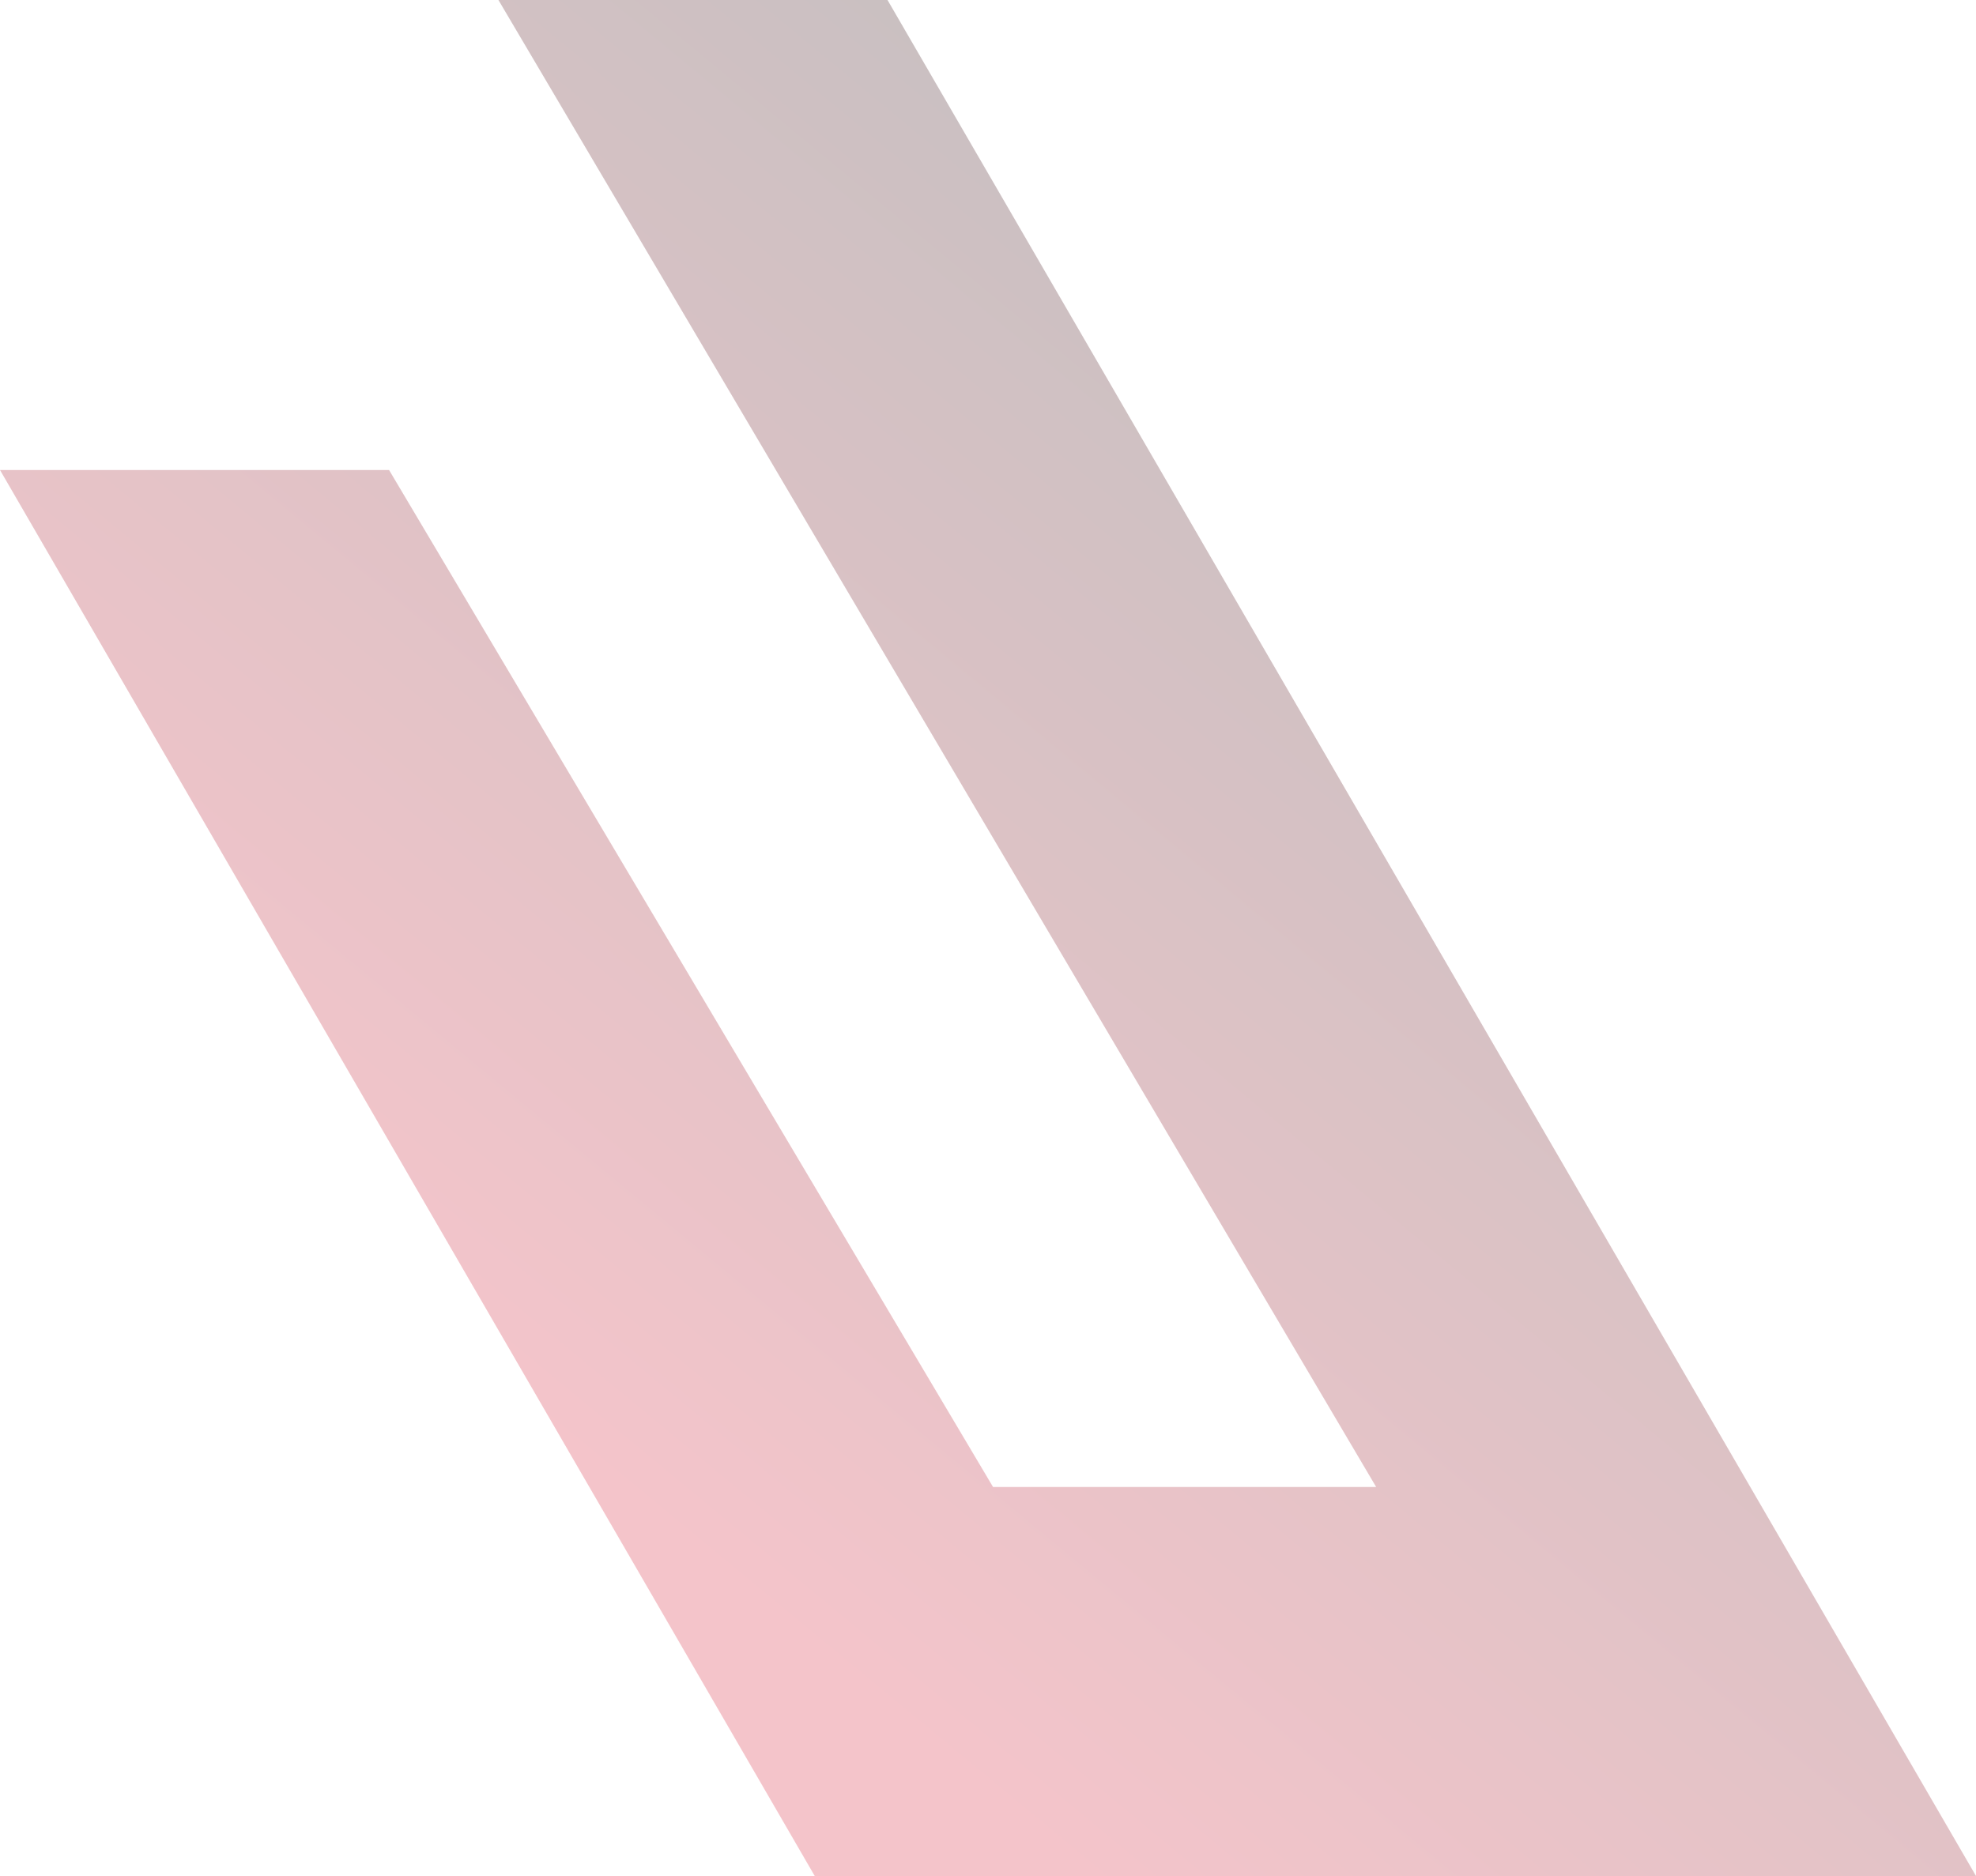 <?xml version="1.0" encoding="UTF-8"?>
<svg xmlns="http://www.w3.org/2000/svg" width="873" height="829" viewBox="0 0 873 829" fill="none">
  <path opacity="0.25" d="M5.43157e-05 207.698L359.954 829L873 829L392.101 9.53139e-05L220.209 8.02866e-05L608 657.112L438.738 657.112L171.892 207.698L5.43157e-05 207.698Z" fill="url(#paint0_linear_160_3405)"></path>
  <defs>
    <linearGradient id="paint0_linear_160_3405" x1="600.05" y1="5.03526e-06" x2="145.737" y2="549.242" gradientUnits="userSpaceOnUse">
      <stop stop-color="#050001"></stop>
      <stop offset="1" stop-color="#D3152D"></stop>
    </linearGradient>
  </defs>
</svg>
